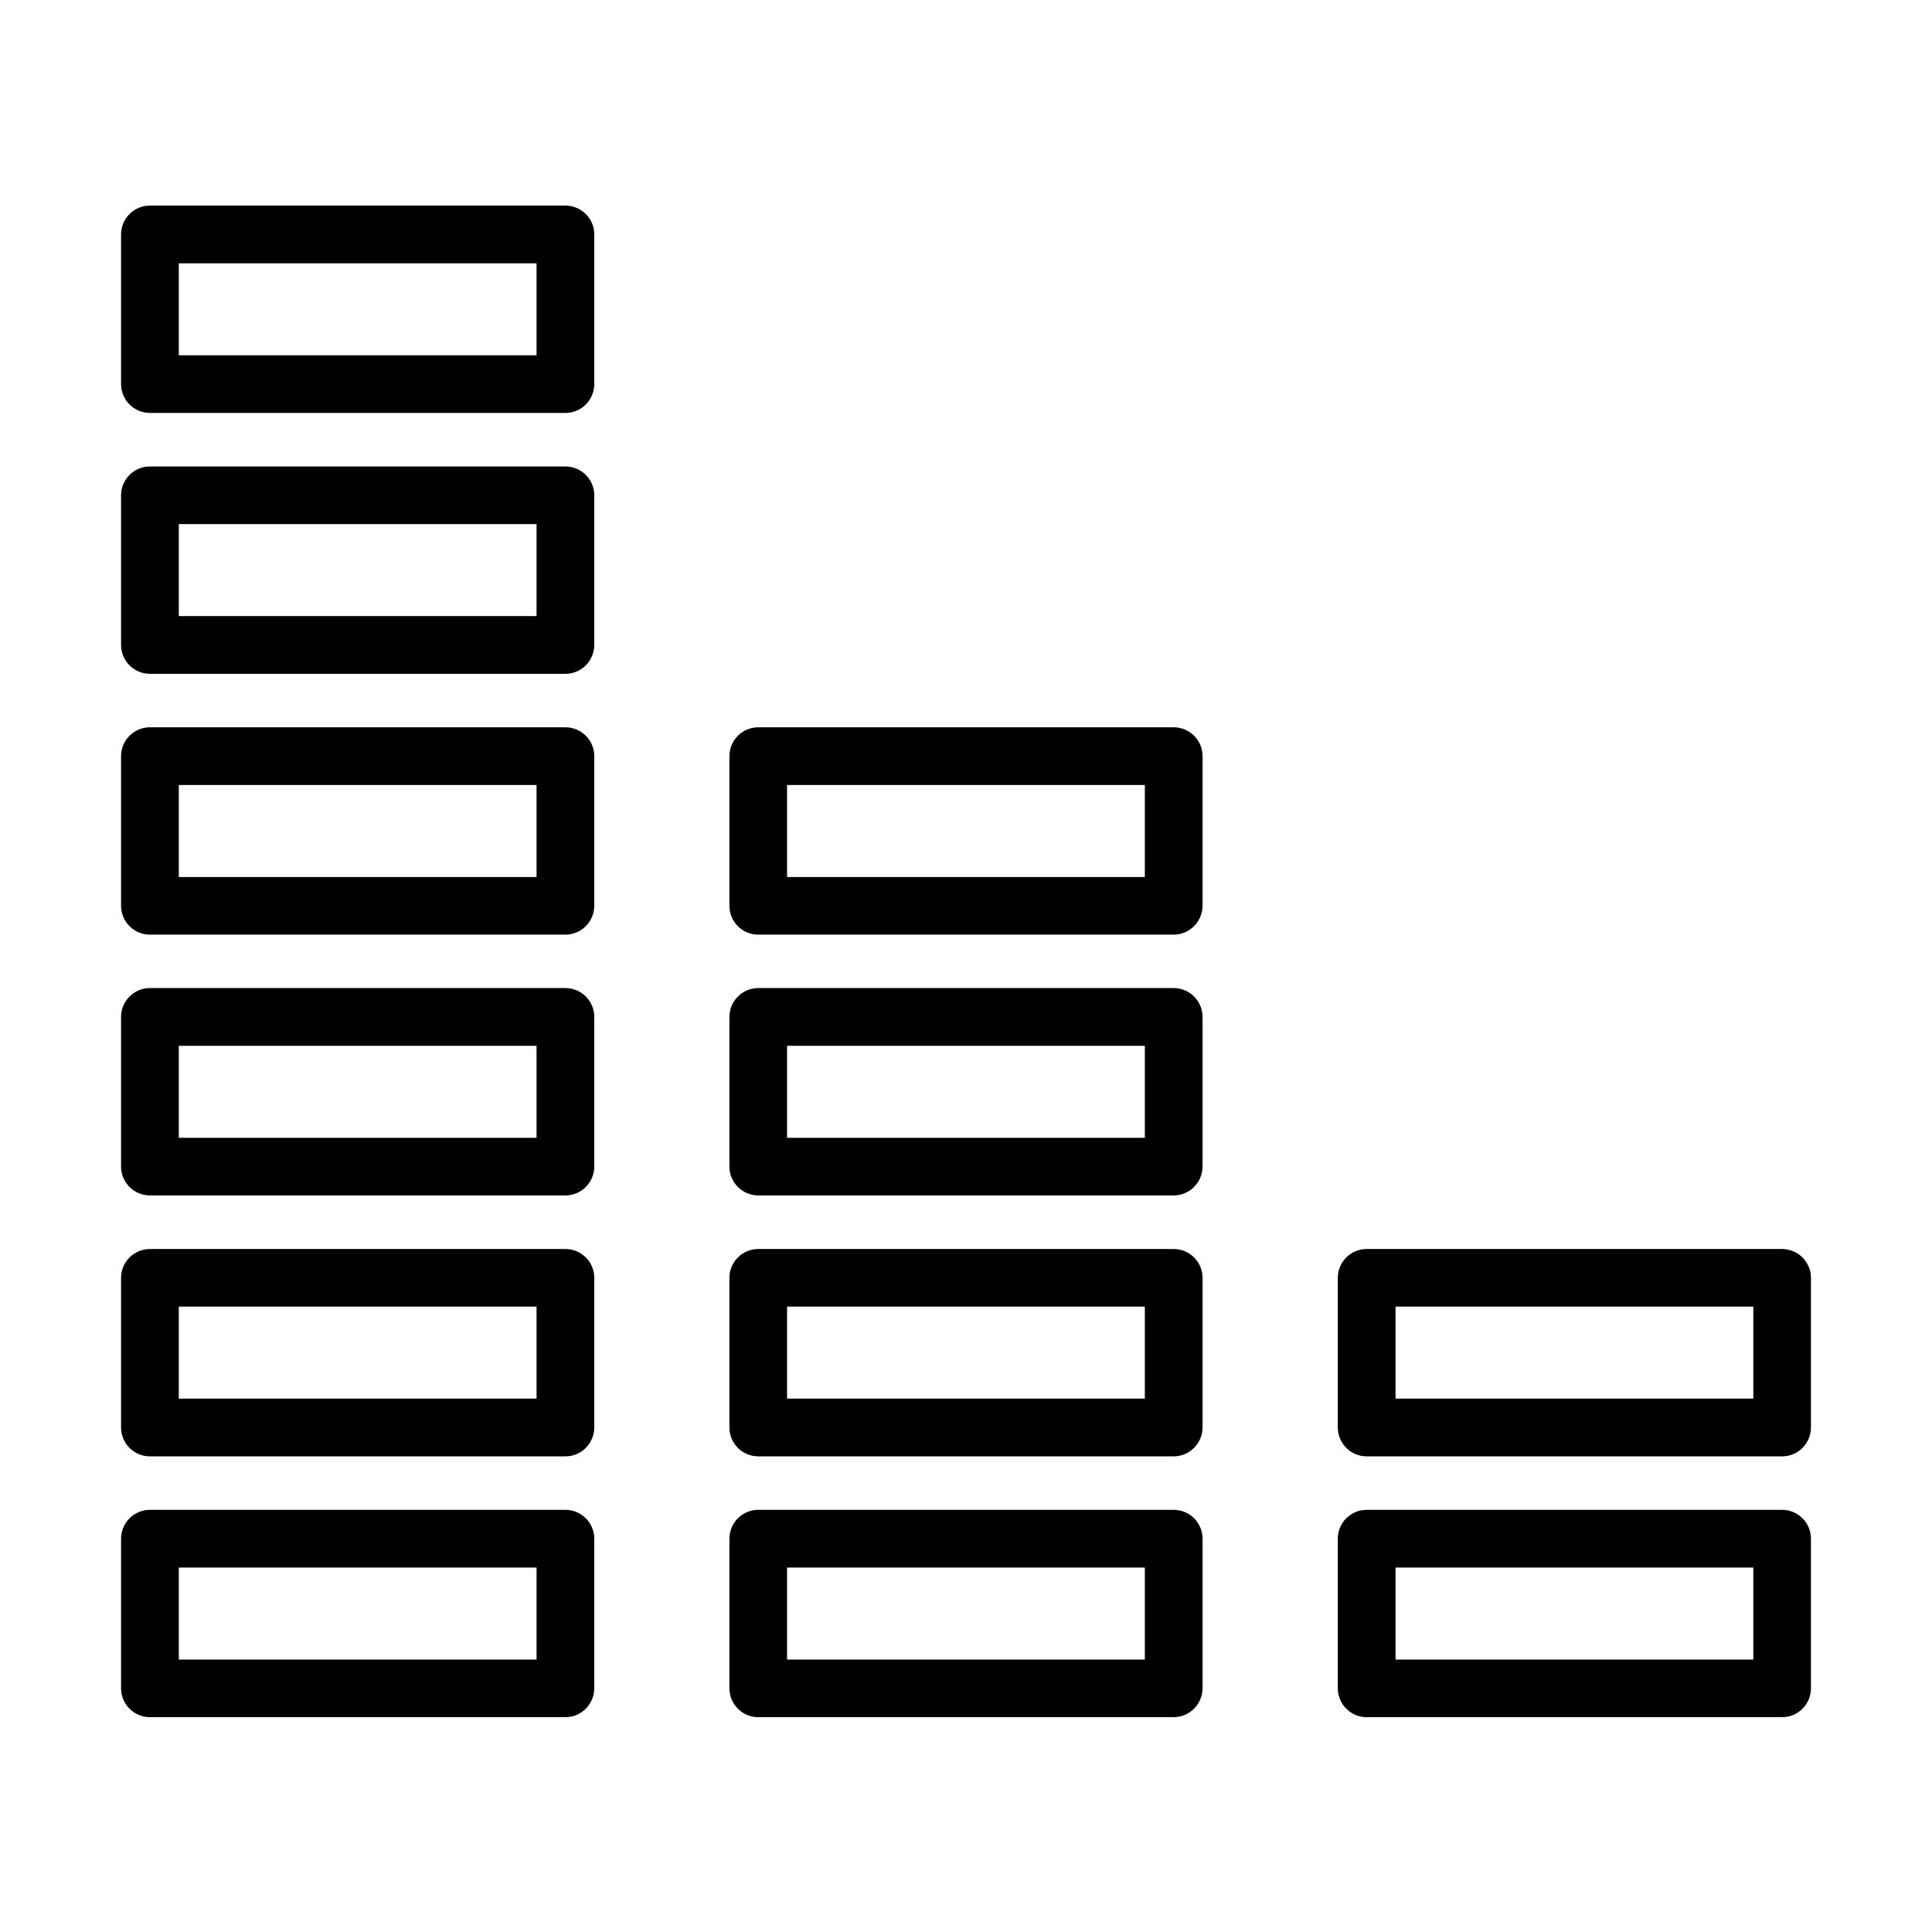 <?xml version="1.0" encoding="UTF-8"?>
<!-- Uploaded to: SVG Repo, www.svgrepo.com, Generator: SVG Repo Mixer Tools -->
<svg fill="#000000" width="800px" height="800px" version="1.1" viewBox="144 144 512 512" xmlns="http://www.w3.org/2000/svg">
 <g>
  <path d="m616.27 599.07h-110.09c-4.223 0-7.648-3.426-7.648-7.648v-39.652c0-4.223 3.426-7.648 7.648-7.648h110.09c4.219 0 7.648 3.426 7.648 7.648v39.652c0 4.223-3.43 7.648-7.648 7.648zm-102.44-15.266h94.816v-24.387h-94.816z"/>
  <path d="m616.27 529.95h-110.09c-4.223 0-7.648-3.43-7.648-7.648v-39.656c0-4.219 3.426-7.648 7.648-7.648h110.09c4.219 0 7.648 3.43 7.648 7.648v39.656c0 4.219-3.43 7.648-7.648 7.648zm-102.44-15.301h94.816v-24.383h-94.816z"/>
  <path d="m455.04 599.07h-110.09c-4.223 0-7.648-3.426-7.648-7.648v-39.652c0-4.223 3.426-7.648 7.648-7.648h110.09c4.223 0 7.648 3.426 7.648 7.648v39.652c-0.031 4.223-3.457 7.648-7.648 7.648zm-102.46-15.266h94.812v-24.387h-94.812z"/>
  <path d="m455.04 529.95h-110.09c-4.223 0-7.648-3.43-7.648-7.648v-39.656c0-4.219 3.426-7.648 7.648-7.648h110.09c4.223 0 7.648 3.43 7.648 7.648v39.656c-0.031 4.219-3.457 7.648-7.648 7.648zm-102.46-15.301h94.812v-24.383h-94.812z"/>
  <path d="m455.04 460.8h-110.09c-4.223 0-7.648-3.43-7.648-7.648v-39.652c0-4.223 3.426-7.652 7.648-7.652h110.09c4.223 0 7.648 3.43 7.648 7.652v39.652c-0.031 4.25-3.457 7.648-7.648 7.648zm-102.46-15.27h94.812v-24.383h-94.812z"/>
  <path d="m455.04 391.69h-110.09c-4.223 0-7.648-3.43-7.648-7.648v-39.652c0-4.223 3.426-7.648 7.648-7.648h110.09c4.223 0 7.648 3.426 7.648 7.648v39.652c-0.031 4.219-3.457 7.648-7.648 7.648zm-102.46-15.266h94.812v-24.387h-94.812z"/>
  <path d="m293.84 599.07h-110.11c-4.219 0-7.648-3.426-7.648-7.648v-39.652c0-4.223 3.43-7.648 7.648-7.648h110.11c4.223 0 7.652 3.426 7.652 7.648v39.652c-0.031 4.223-3.43 7.648-7.652 7.648zm-102.46-15.266h94.812v-24.387h-94.812z"/>
  <path d="m293.84 529.95h-110.11c-4.219 0-7.648-3.43-7.648-7.648v-39.656c0-4.219 3.43-7.648 7.648-7.648h110.11c4.223 0 7.652 3.43 7.652 7.648v39.656c-0.031 4.219-3.43 7.648-7.652 7.648zm-102.46-15.301h94.812v-24.383h-94.812z"/>
  <path d="m293.84 460.8h-110.11c-4.219 0-7.648-3.43-7.648-7.648v-39.652c0-4.223 3.43-7.652 7.648-7.652h110.11c4.223 0 7.652 3.43 7.652 7.652v39.652c-0.031 4.25-3.43 7.648-7.652 7.648zm-102.46-15.27h94.812v-24.383h-94.812z"/>
  <path d="m293.84 391.69h-110.11c-4.219 0-7.648-3.43-7.648-7.648v-39.652c0-4.223 3.43-7.648 7.648-7.648h110.11c4.223 0 7.652 3.426 7.652 7.648v39.652c-0.031 4.219-3.43 7.648-7.652 7.648zm-102.46-15.266h94.812v-24.387h-94.812z"/>
  <path d="m293.84 322.57h-110.11c-4.219 0-7.648-3.426-7.648-7.648v-39.652c0-4.223 3.43-7.648 7.648-7.648h110.11c4.223 0 7.652 3.426 7.652 7.648v39.652c-0.031 4.223-3.43 7.648-7.652 7.648zm-102.46-15.297h94.812v-24.383h-94.812z"/>
  <path d="m293.84 253.43h-110.11c-4.219 0-7.648-3.426-7.648-7.648v-39.652c0-4.223 3.43-7.648 7.648-7.648h110.11c4.223 0 7.652 3.426 7.652 7.648v39.652c-0.031 4.25-3.43 7.648-7.652 7.648zm-102.46-15.27h94.812v-24.383h-94.812z"/>
 </g>
</svg>